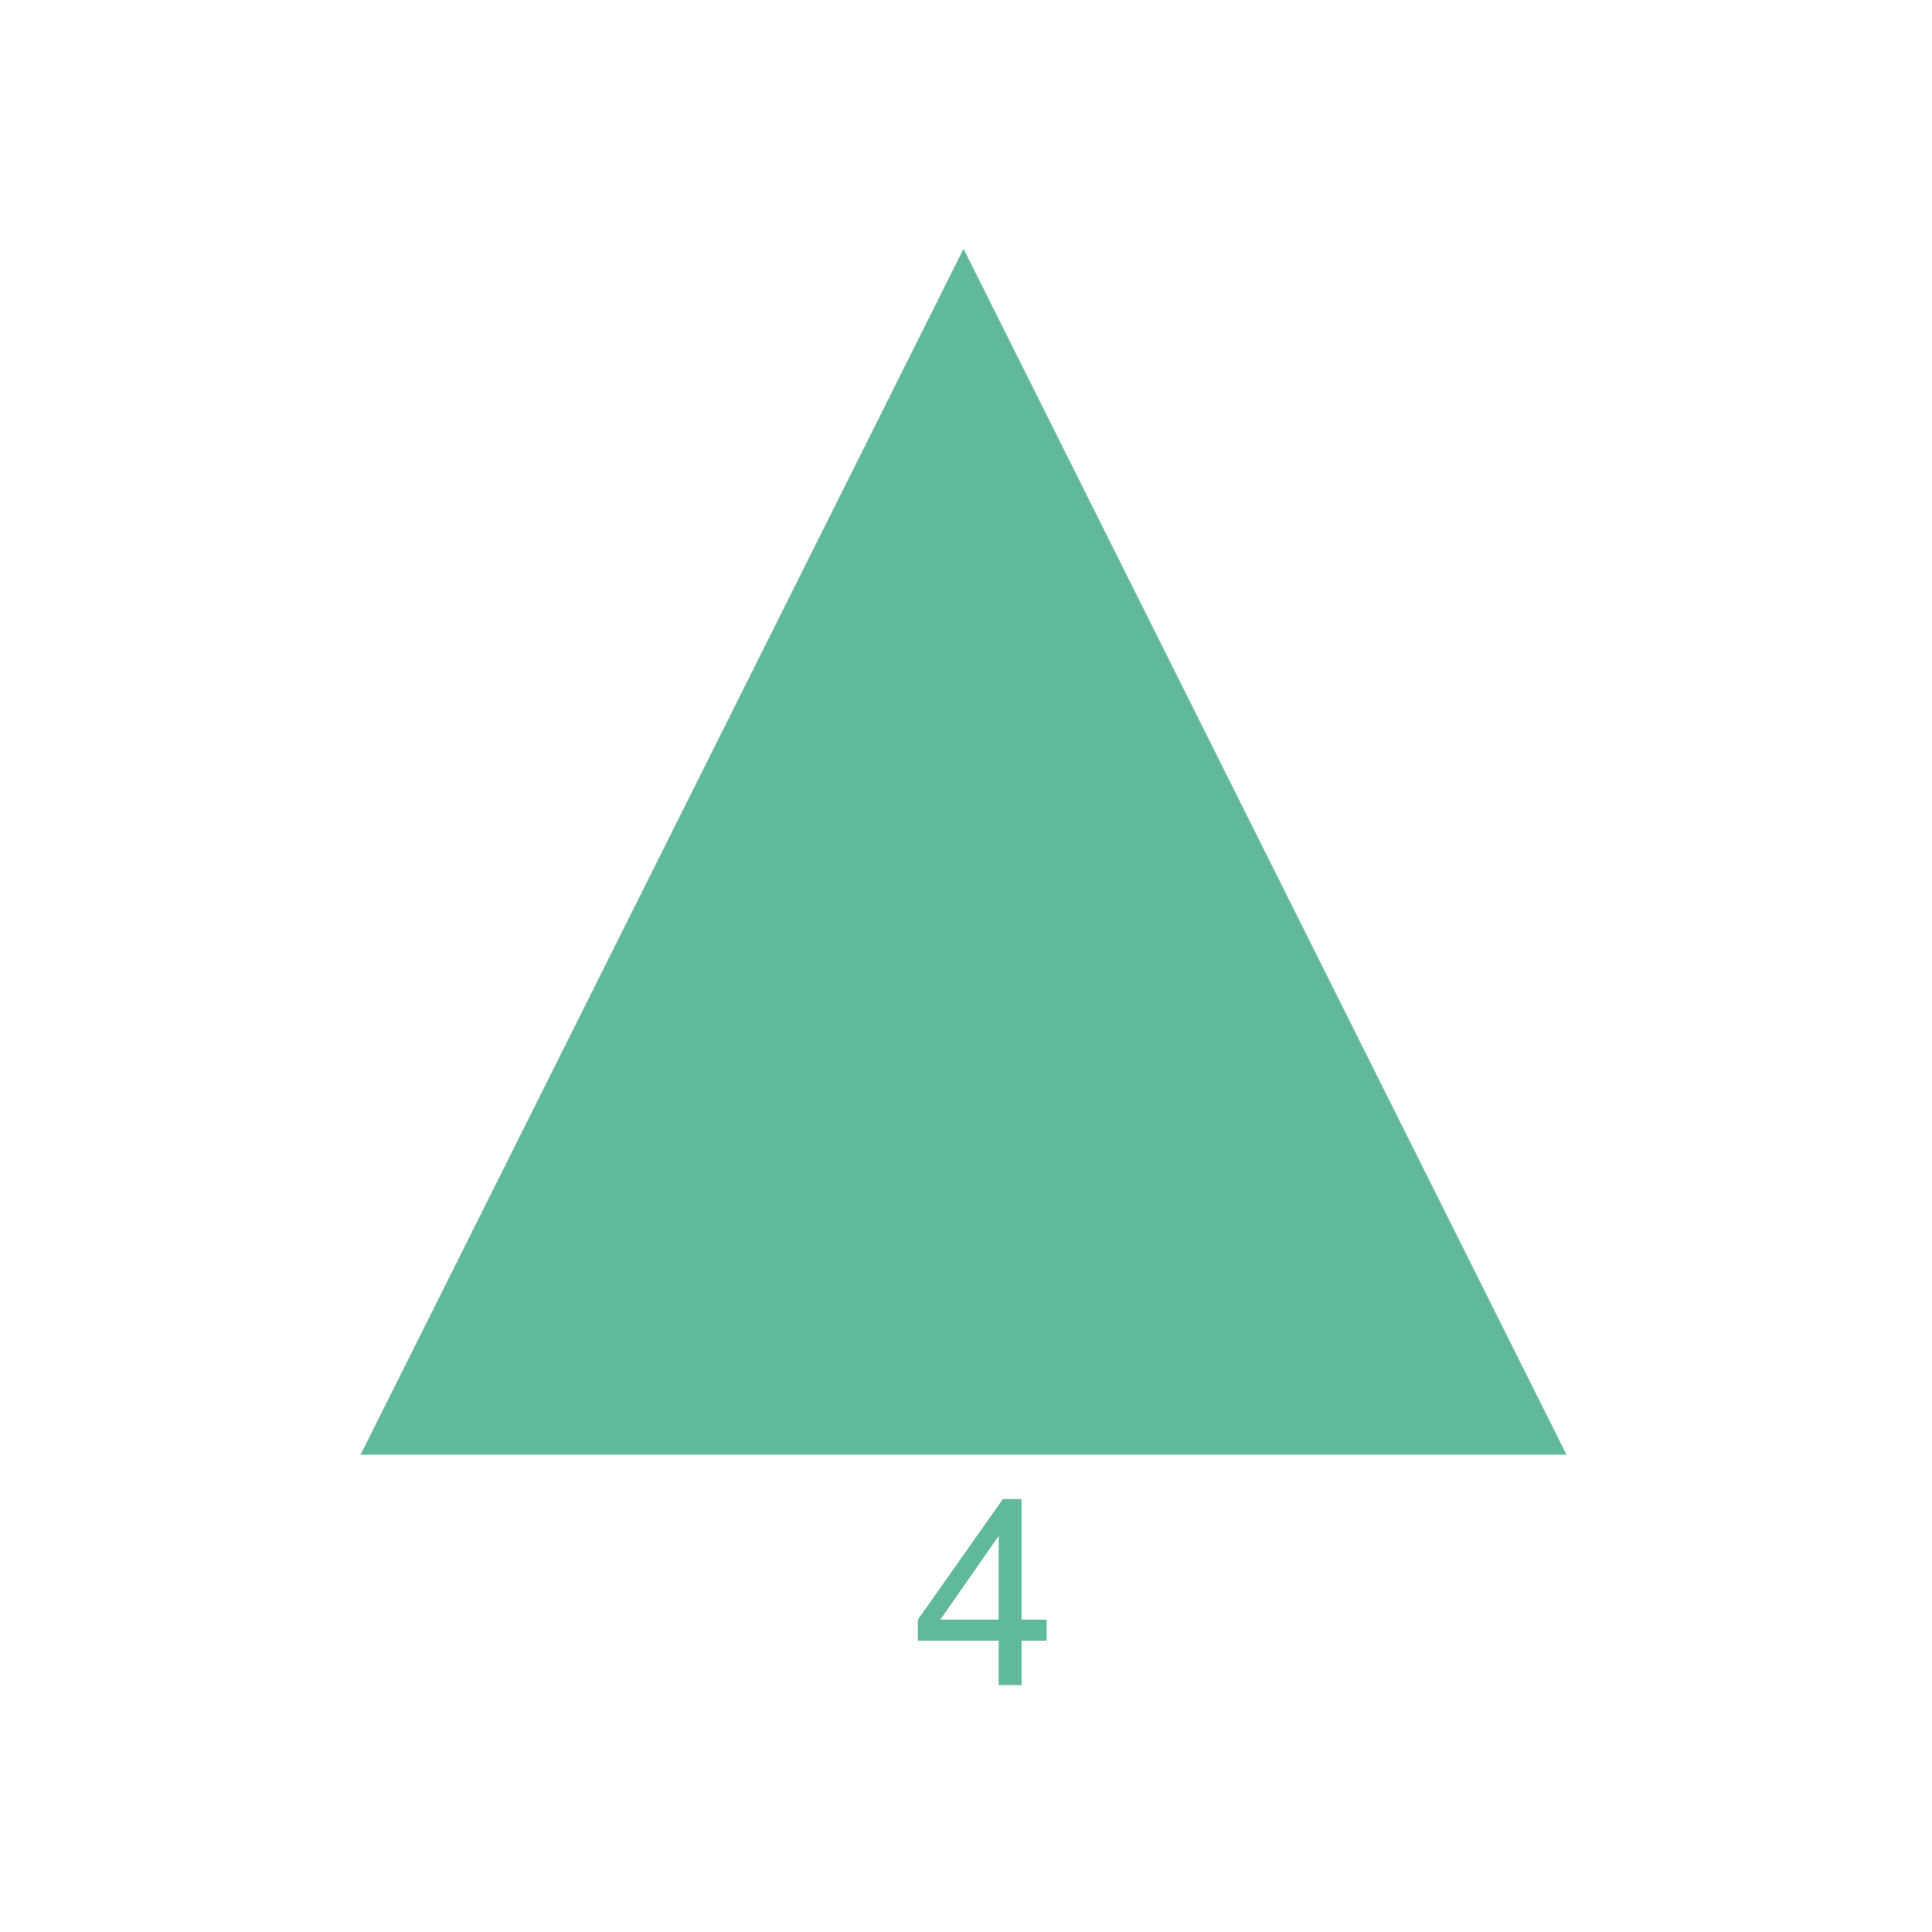 <svg xmlns="http://www.w3.org/2000/svg" xmlns:xlink="http://www.w3.org/1999/xlink" xmlns:xodm="http://www.corel.com/coreldraw/odm/2003" xml:space="preserve" width="2.48in" height="2.48in" version="1.1" style="shape-rendering:geometricPrecision; text-rendering:geometricPrecision; image-rendering:optimizeQuality; fill-rule:evenodd; clip-rule:evenodd" viewBox="0 0 2480.31 2480.31">
 <defs fill="#554236">
  <style type="text/css">
   <![CDATA[
    .fil0 {fill:#60B99A}
    .fil1 {fill:#60B99A;fill-rule:nonzero}
   ]]>
  </style>
 </defs>
 <g id="Layer_x0020_1">
  <polygon class="fil0" points="1236.98,319.4 2011.05,1867.55 462.91,1867.55 " fill="#554236"/>
  <path class="fil1" d="M1282.08 2163.26l0 -57 -103.67 0 0 -27 109 -154.67 24 0 0 154.67 32.33 0 0 27 -32.33 0 0 57 -29.33 0zm0 -84l0 -107.39 -74.83 107.39 74.83 0z" fill="#554236"/>
 </g>
</svg>